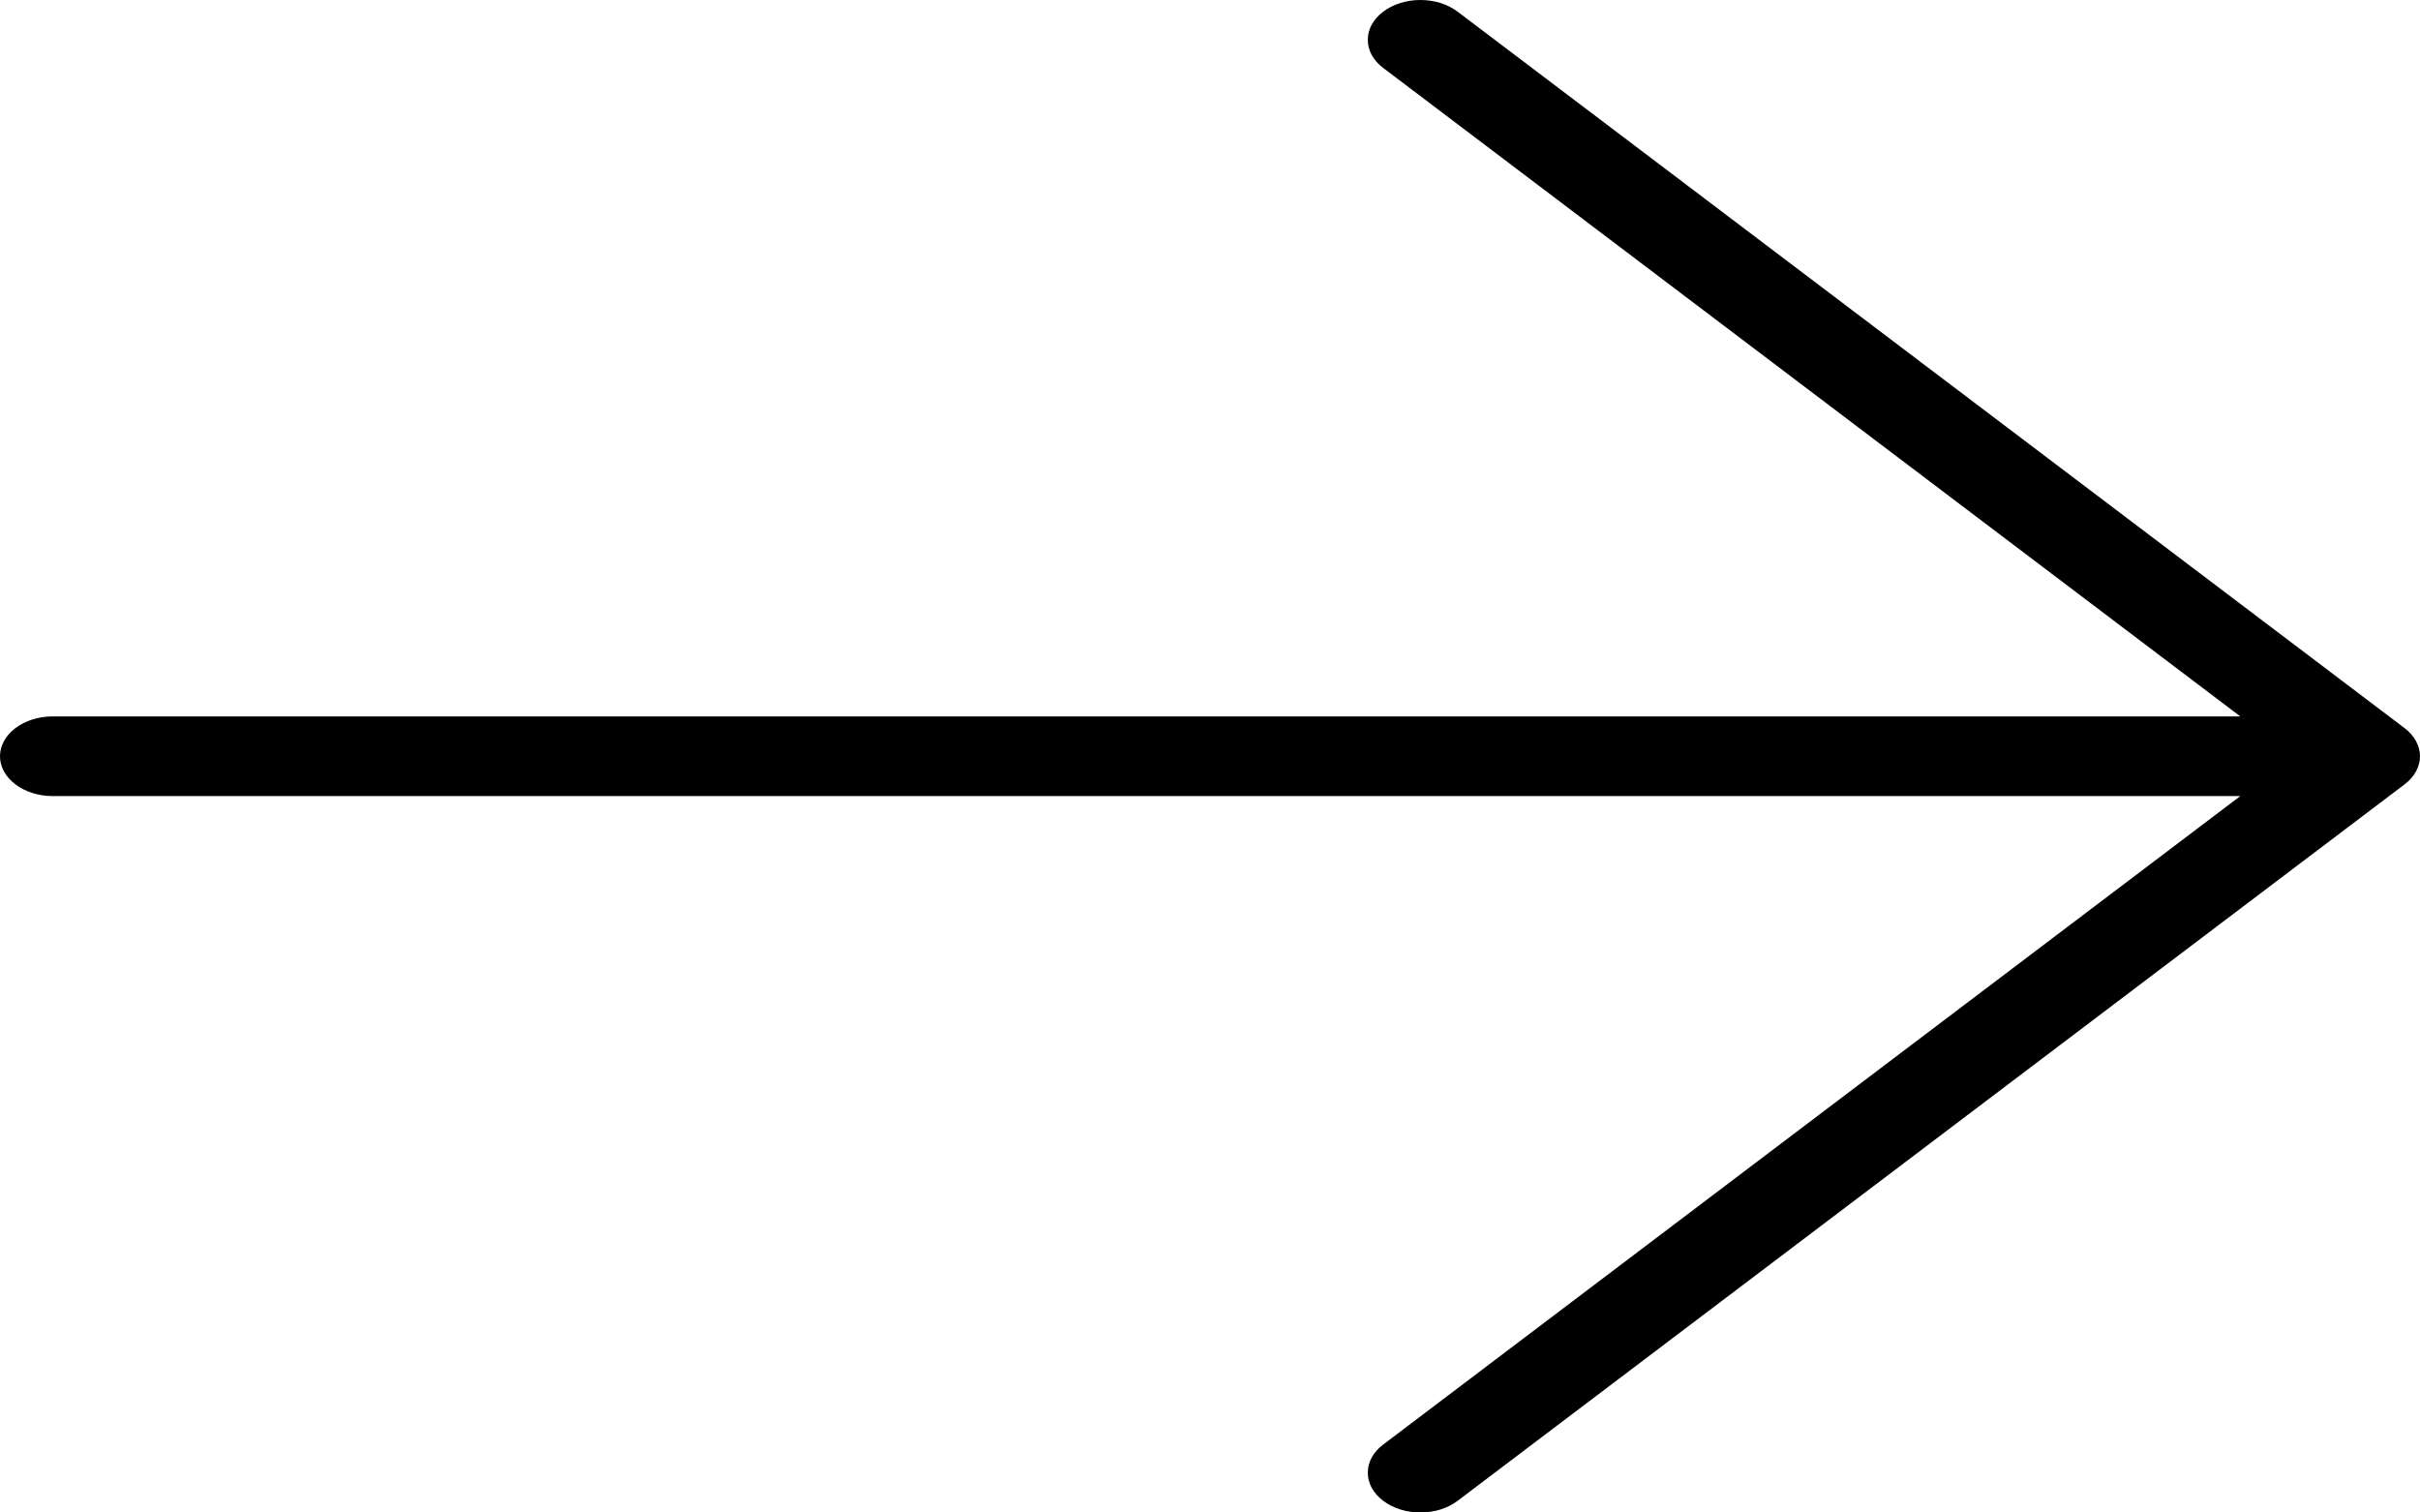 <?xml version="1.0" encoding="UTF-8"?> <svg xmlns="http://www.w3.org/2000/svg" width="24" height="15" viewBox="0 0 24 15" fill="none"> <path d="M13.718 14.884C13.669 14.848 13.631 14.804 13.604 14.756C13.578 14.708 13.565 14.657 13.565 14.605C13.565 14.553 13.578 14.502 13.604 14.454C13.631 14.406 13.669 14.362 13.718 14.326L22.218 7.895L0.522 7.895C0.383 7.895 0.251 7.853 0.153 7.779C0.055 7.705 -1.22139e-06 7.605 -1.22139e-06 7.5C-1.22139e-06 7.395 0.055 7.295 0.153 7.221C0.251 7.147 0.383 7.105 0.522 7.105L22.218 7.105L13.718 0.674C13.669 0.638 13.631 0.594 13.604 0.546C13.578 0.498 13.565 0.447 13.565 0.395C13.565 0.343 13.578 0.292 13.604 0.244C13.631 0.196 13.669 0.152 13.718 0.116C13.766 0.079 13.824 0.05 13.887 0.03C13.95 0.01 14.018 0 14.087 0C14.155 0 14.223 0.01 14.287 0.03C14.35 0.05 14.407 0.079 14.456 0.116L23.847 7.221C23.895 7.257 23.934 7.301 23.96 7.349C23.986 7.397 24 7.448 24 7.5C24 7.552 23.986 7.603 23.96 7.651C23.934 7.699 23.895 7.743 23.847 7.779L14.456 14.884C14.407 14.921 14.35 14.95 14.287 14.97C14.223 14.99 14.155 15 14.087 15C14.018 15 13.95 14.99 13.887 14.97C13.824 14.95 13.766 14.921 13.718 14.884Z" fill="black"></path> </svg> 